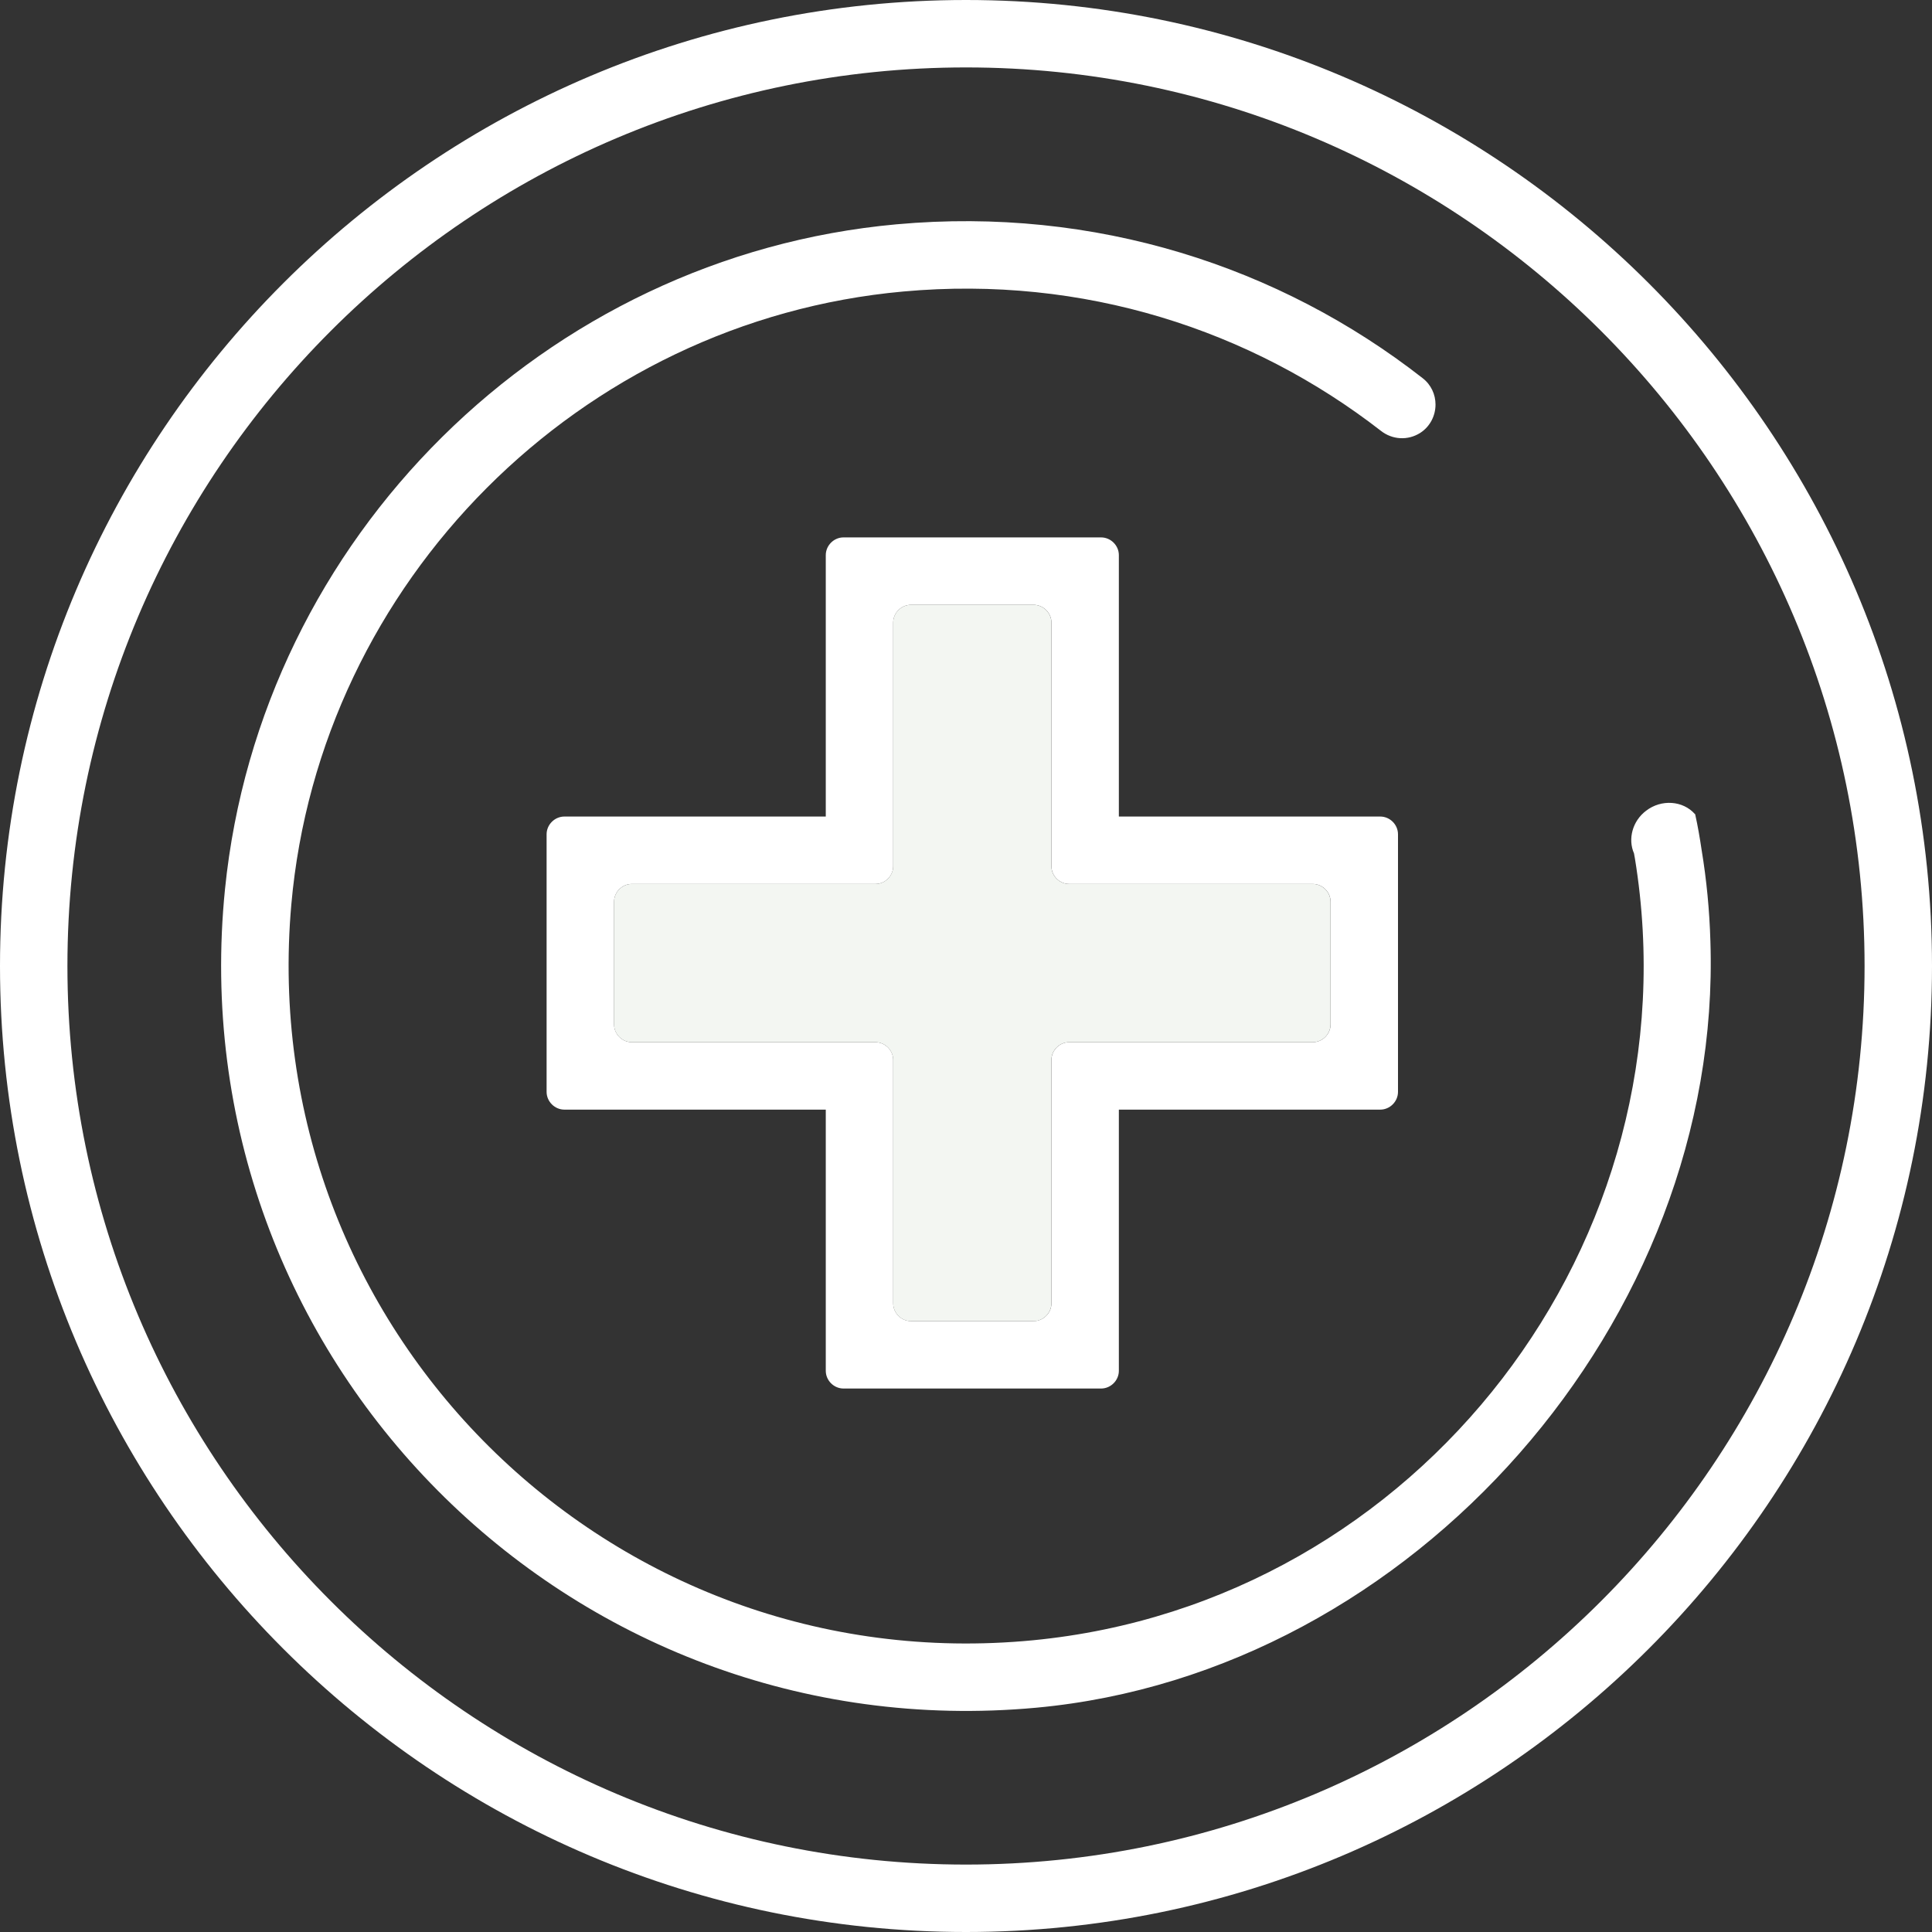 <svg xmlns="http://www.w3.org/2000/svg" width="50" height="50" viewBox="0 0 50 50" fill="none"><rect x="0" y="0" width="50" height="50" fill="#333333" stroke="none"/><g clip-path="url(#clip0_232_1869)"><path d="M25 50C11.214 50 0 38.785 0 25C0 11.214 11.214 0 25 0C38.785 0 50 11.214 50 25C50 38.785 38.785 50 25 50ZM25 1.745C12.174 1.745 1.745 12.174 1.745 25C1.745 37.826 12.174 48.255 25 48.255C37.826 48.255 48.255 37.82 48.255 25C48.255 12.18 37.82 1.745 25 1.745Z" fill="white"></path><path d="M35.721 21.132H28.956V14.367C28.956 14.117 28.746 13.908 28.496 13.908H21.83C21.58 13.908 21.371 14.117 21.371 14.367V21.132H14.606C14.356 21.132 14.146 21.341 14.146 21.591V28.257C14.146 28.508 14.356 28.717 14.606 28.717H21.371V35.476C21.371 35.726 21.58 35.935 21.83 35.935H28.496C28.746 35.935 28.956 35.726 28.956 35.476V28.717H35.721C35.971 28.717 36.18 28.508 36.18 28.257V21.591C36.18 21.341 35.971 21.132 35.721 21.132ZM34.435 26.512C34.435 26.762 34.226 26.972 33.975 26.972H27.67C27.42 26.972 27.211 27.181 27.211 27.431V33.731C27.211 33.981 27.001 34.19 26.751 34.19H23.575C23.325 34.19 23.116 33.981 23.116 33.731V27.431C23.116 27.181 22.906 26.972 22.656 26.972H16.351C16.101 26.972 15.892 26.762 15.892 26.512V23.337C15.892 23.086 16.101 22.877 16.351 22.877H22.656C22.906 22.877 23.116 22.668 23.116 22.418V16.112C23.116 15.862 23.325 15.653 23.575 15.653H26.751C27.001 15.653 27.211 15.862 27.211 16.112V22.418C27.211 22.668 27.42 22.877 27.67 22.877H33.975C34.226 22.877 34.435 23.086 34.435 23.337V26.512Z" fill="white"></path><path d="M34.434 23.337V26.512C34.434 26.763 34.225 26.972 33.975 26.972H27.669C27.419 26.972 27.21 27.181 27.21 27.432V33.731C27.21 33.981 27 34.191 26.75 34.191H23.574C23.324 34.191 23.115 33.981 23.115 33.731V27.432C23.115 27.181 22.905 26.972 22.655 26.972H16.35C16.1 26.972 15.891 26.763 15.891 26.512V23.337C15.891 23.087 16.1 22.877 16.35 22.877H22.655C22.905 22.877 23.115 22.668 23.115 22.418V16.112C23.115 15.862 23.324 15.653 23.574 15.653H26.75C27 15.653 27.21 15.862 27.21 16.112V22.418C27.21 22.668 27.419 22.877 27.669 22.877H33.975C34.225 22.877 34.434 23.087 34.434 23.337Z" fill="#F3F6F2"></path><path d="M26.821 44.195C14.711 45.312 4.601 35.138 5.823 23.011C6.742 13.919 14.1 6.631 23.203 5.805C28.345 5.34 33.12 6.898 36.814 9.784C37.041 9.958 37.151 10.214 37.151 10.47C37.151 10.749 37.018 11.034 36.756 11.203C36.436 11.406 36.035 11.383 35.738 11.15C32.376 8.539 28.043 7.12 23.378 7.544C15.013 8.3 8.278 15.053 7.539 23.412C6.573 34.376 15.758 43.508 26.734 42.45C36.721 41.484 43.928 32.12 42.311 22.214C42.305 22.173 42.293 22.127 42.288 22.086C42.125 21.713 42.247 21.248 42.602 20.981C42.997 20.678 43.556 20.719 43.864 21.068H43.87C43.94 21.382 43.992 21.69 44.038 21.998C44.166 22.772 44.242 23.563 44.265 24.36C44.585 34.155 36.581 43.293 26.821 44.195Z" fill="white"></path></g><defs><clipPath id="clip0_232_1869"><rect width="50" height="50" fill="white"></rect></clipPath></defs></svg>